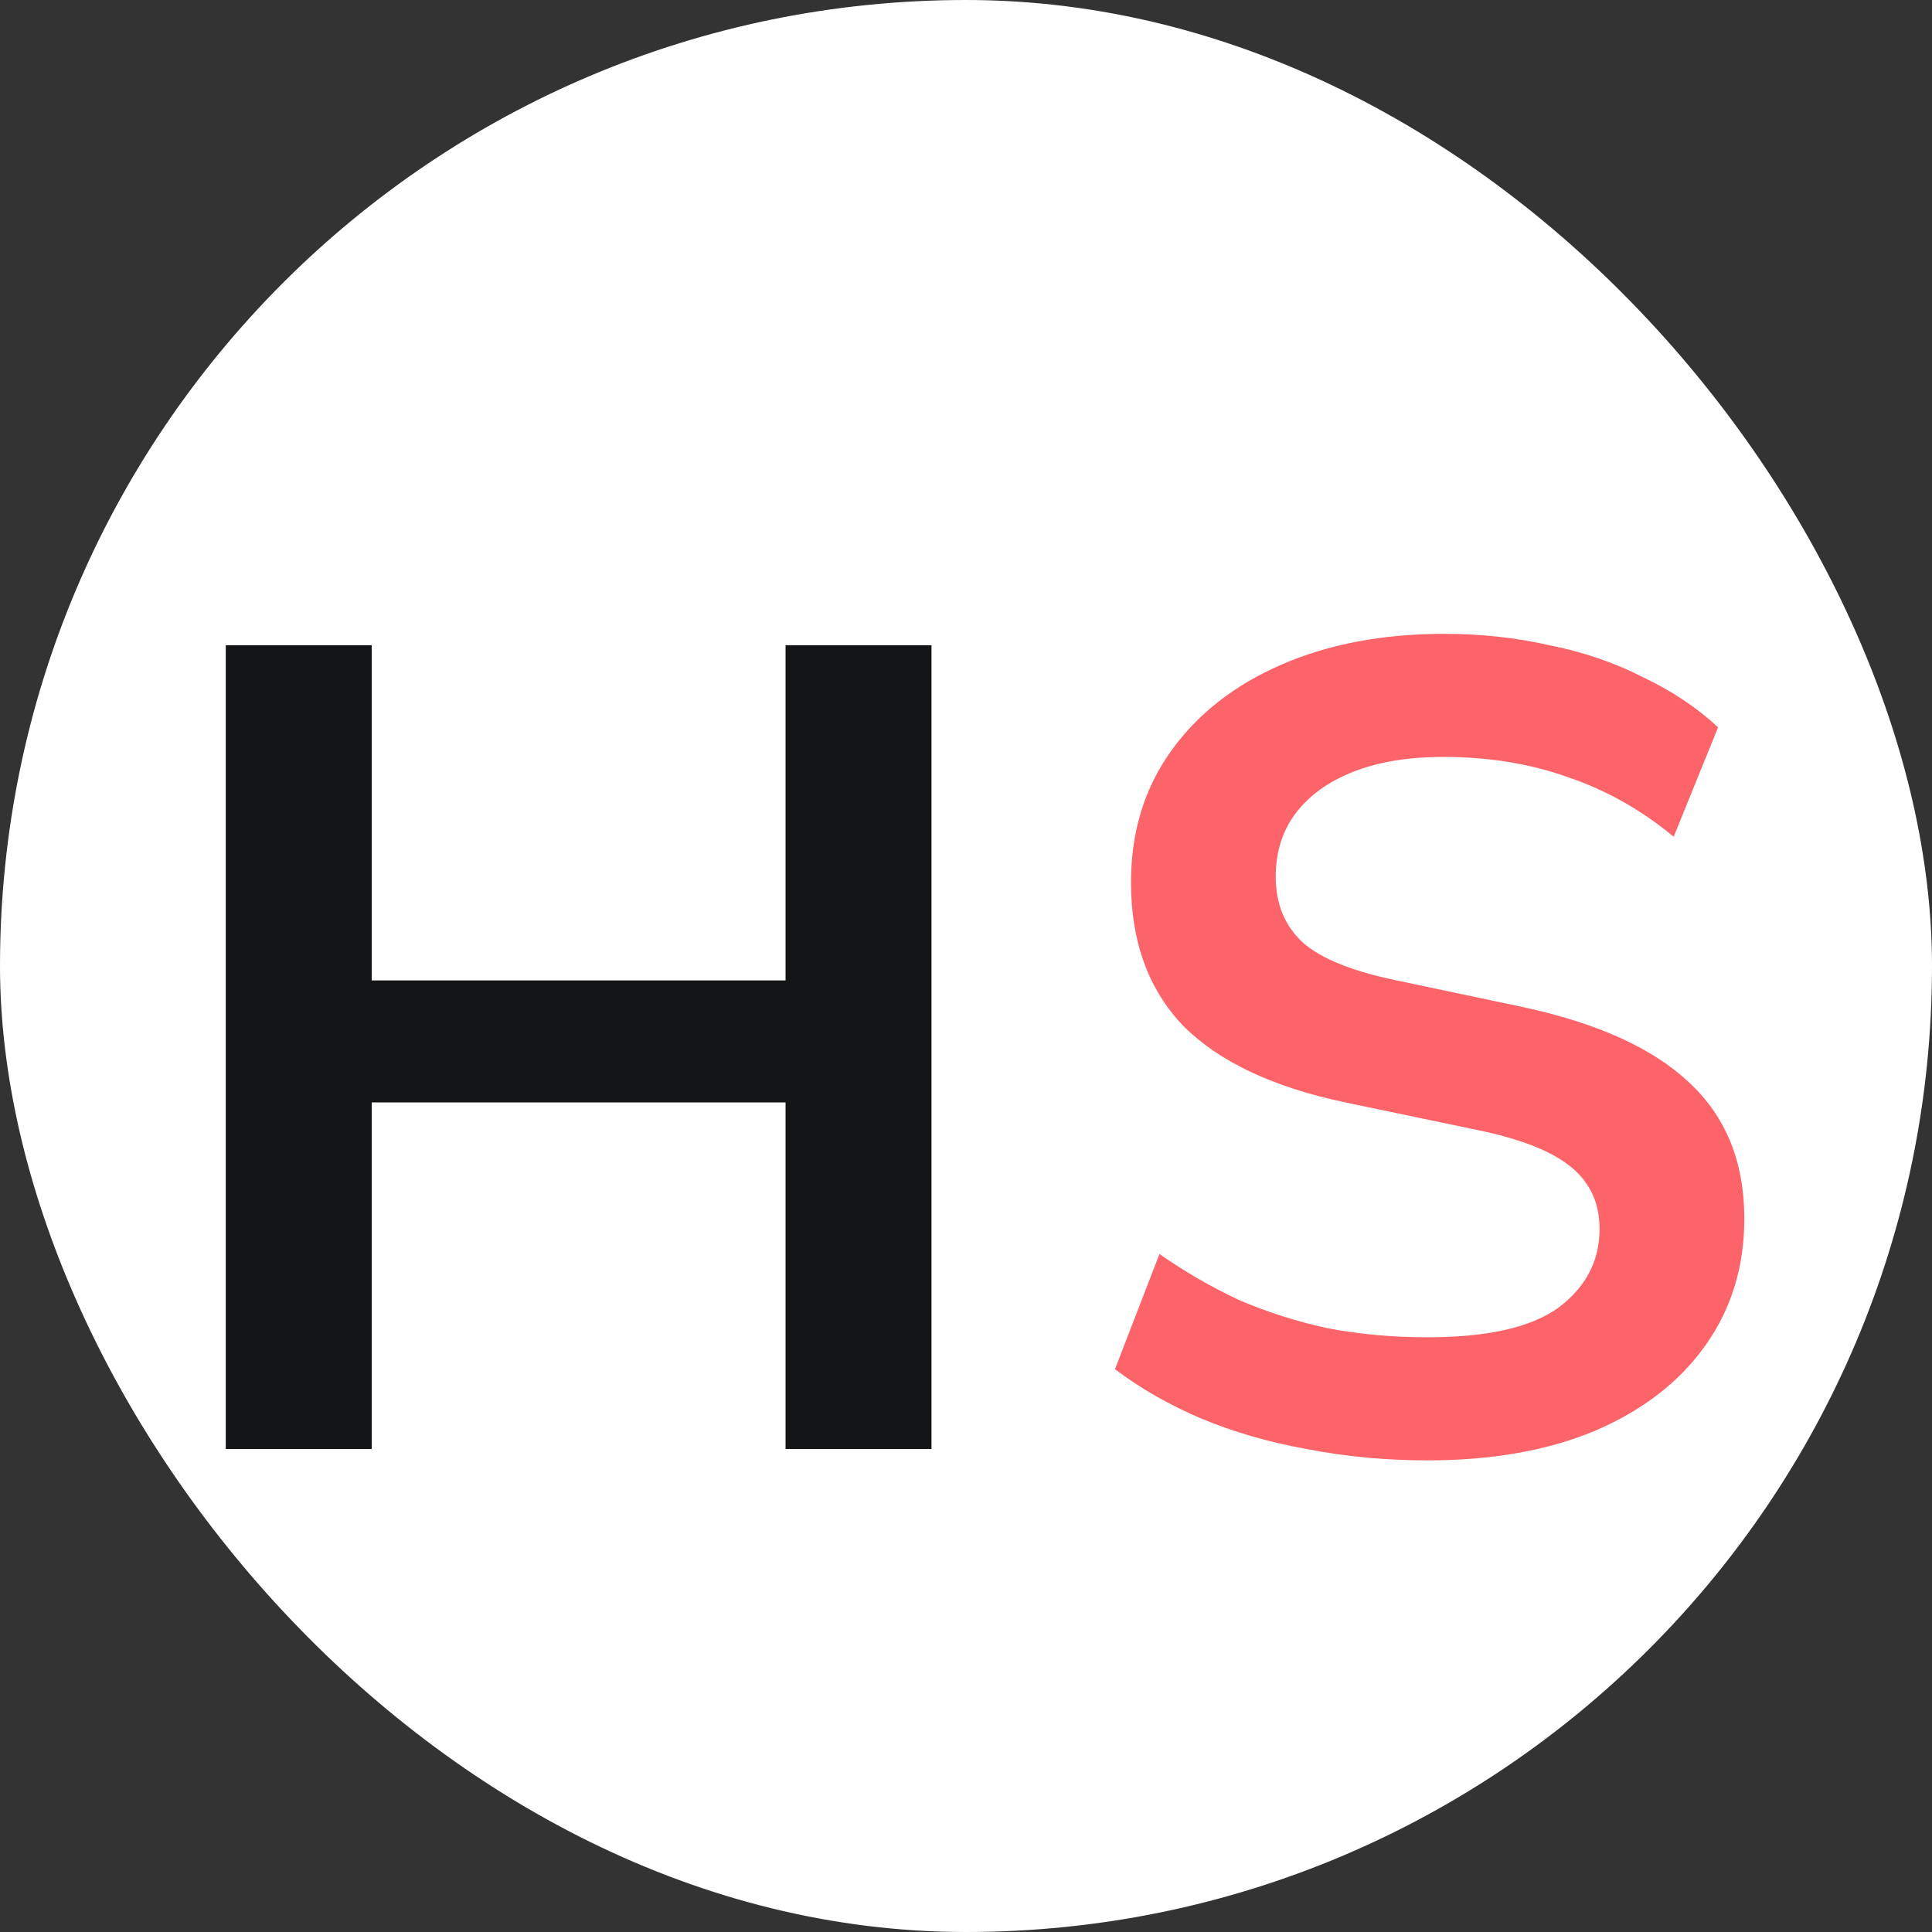 <svg width="28" height="28" viewBox="0 0 28 28" fill="none" xmlns="http://www.w3.org/2000/svg">
<rect x="0" y="0" width="28" height="28" fill="#333333" stroke="none"/>
<rect width="28" height="28" rx="14" fill="white"/>
<path d="M3.272 21V9.351H5.387V14.209H11.385V9.351H13.5V21H11.385V15.977H5.387V21H3.272Z" fill="#141516"/>
<path d="M20.687 21.165C20.081 21.165 19.497 21.11 18.935 21C18.384 20.901 17.872 20.752 17.399 20.554C16.936 20.356 16.523 20.119 16.159 19.843L16.804 18.174C17.167 18.428 17.547 18.648 17.944 18.835C18.352 19.012 18.781 19.149 19.233 19.248C19.695 19.337 20.18 19.381 20.687 19.381C21.557 19.381 22.19 19.238 22.587 18.951C22.983 18.654 23.182 18.274 23.182 17.811C23.182 17.558 23.121 17.343 23 17.167C22.879 16.979 22.681 16.82 22.405 16.687C22.13 16.555 21.766 16.445 21.315 16.357L19.497 15.977C18.451 15.757 17.669 15.388 17.151 14.87C16.644 14.341 16.391 13.647 16.391 12.788C16.391 12.061 16.584 11.428 16.969 10.888C17.355 10.348 17.889 9.929 18.572 9.632C19.255 9.335 20.042 9.186 20.935 9.186C21.463 9.186 21.97 9.241 22.455 9.351C22.95 9.45 23.402 9.604 23.81 9.814C24.228 10.012 24.592 10.254 24.9 10.541L24.256 12.127C23.793 11.742 23.286 11.455 22.736 11.268C22.185 11.069 21.579 10.97 20.918 10.97C20.411 10.97 19.976 11.042 19.613 11.185C19.249 11.328 18.968 11.532 18.77 11.797C18.583 12.05 18.489 12.353 18.489 12.705C18.489 13.102 18.621 13.421 18.886 13.664C19.15 13.895 19.602 14.077 20.241 14.209L22.042 14.589C23.132 14.82 23.942 15.184 24.471 15.68C25.01 16.175 25.28 16.836 25.28 17.662C25.28 18.356 25.093 18.968 24.718 19.496C24.344 20.025 23.81 20.438 23.116 20.736C22.433 21.022 21.623 21.165 20.687 21.165Z" fill="#FD6469"/>
</svg>

